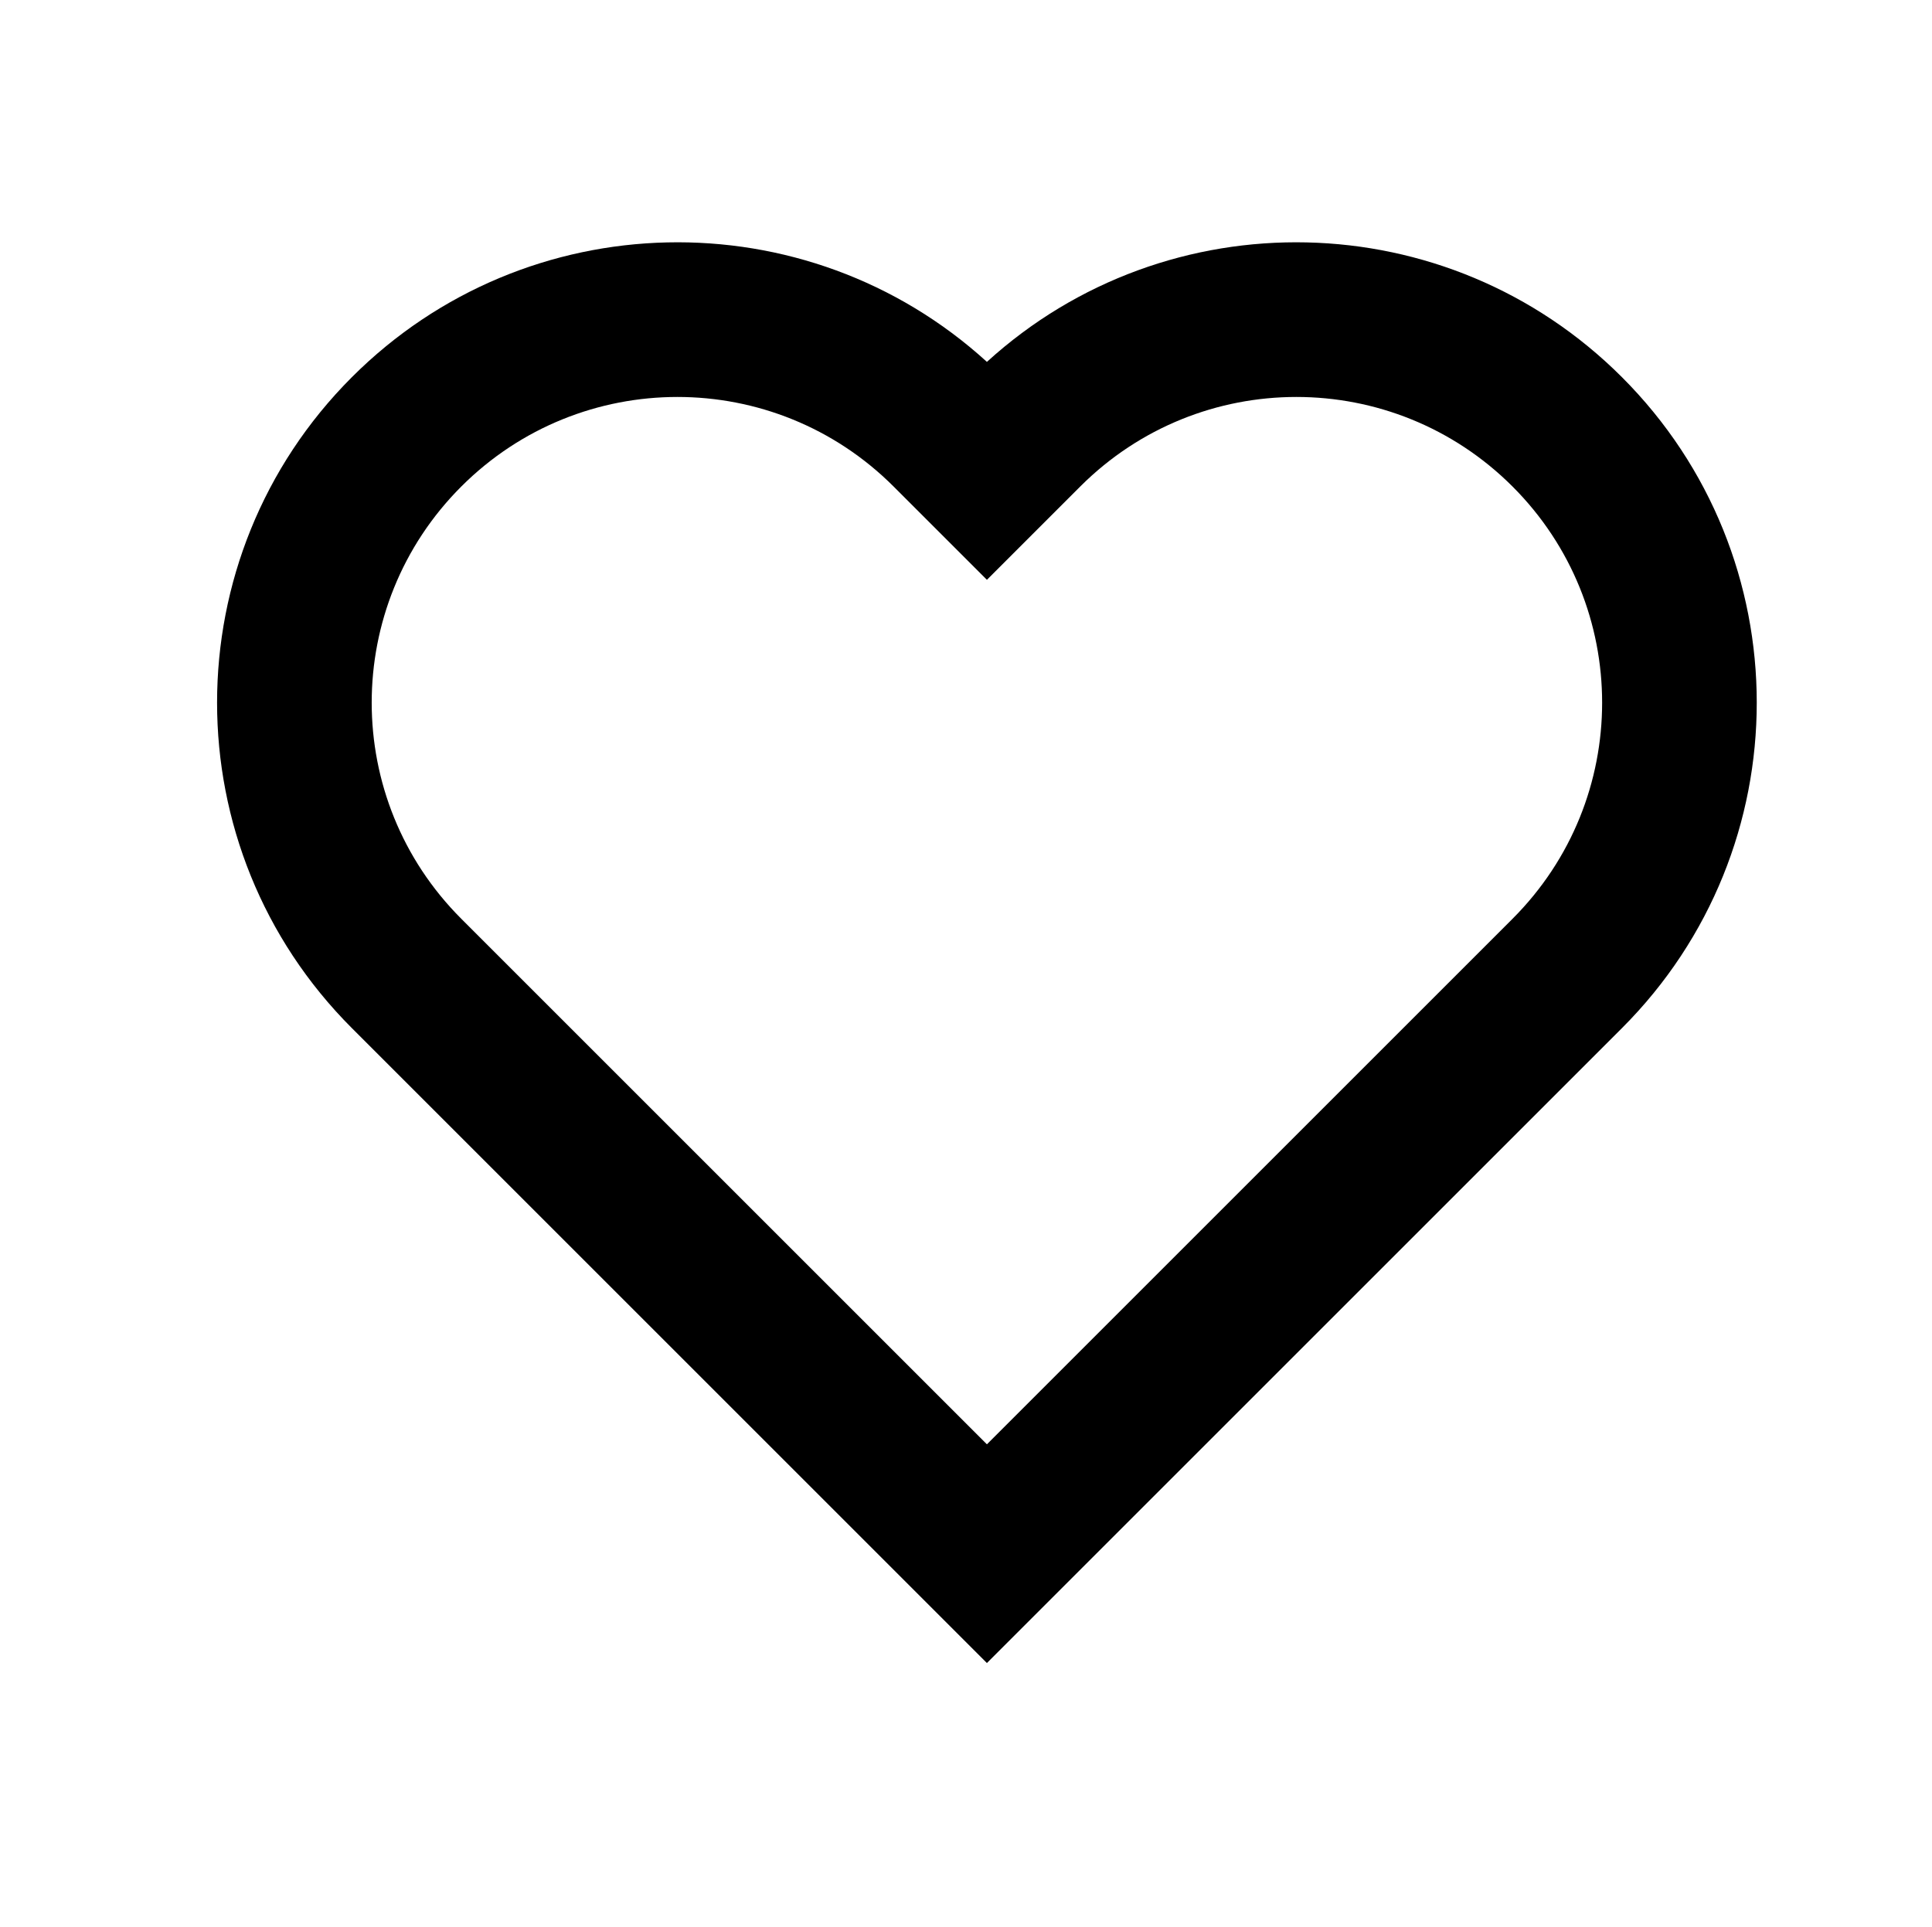 <?xml version="1.0" encoding="UTF-8"?>
<svg id="Capa_1" xmlns="http://www.w3.org/2000/svg" version="1.1" viewBox="0 0 48.04 47.93">
  <!-- Generator: Adobe Illustrator 29.8.2, SVG Export Plug-In . SVG Version: 2.1.1 Build 3)  -->
  <defs>
    <style>
      .st0 {
        fill-rule: evenodd;
      }
    </style>
  </defs>
  <path class="st0" d="M24.54,9c-4.49-4.09-11.45-3.96-15.79.38-4.47,4.47-4.47,11.72,0,16.19l15.79,15.79,15.79-15.79c4.47-4.47,4.47-11.72,0-16.19-4.34-4.34-11.3-4.47-15.79-.38ZM22.22,12.1c-2.97-2.97-7.78-2.97-10.75,0-2.97,2.97-2.97,7.78,0,10.75l13.07,13.07,13.07-13.07c2.97-2.97,2.97-7.78,0-10.75-2.97-2.97-7.78-2.97-10.75,0l-2.32,2.32-2.32-2.32Z"/>
</svg>